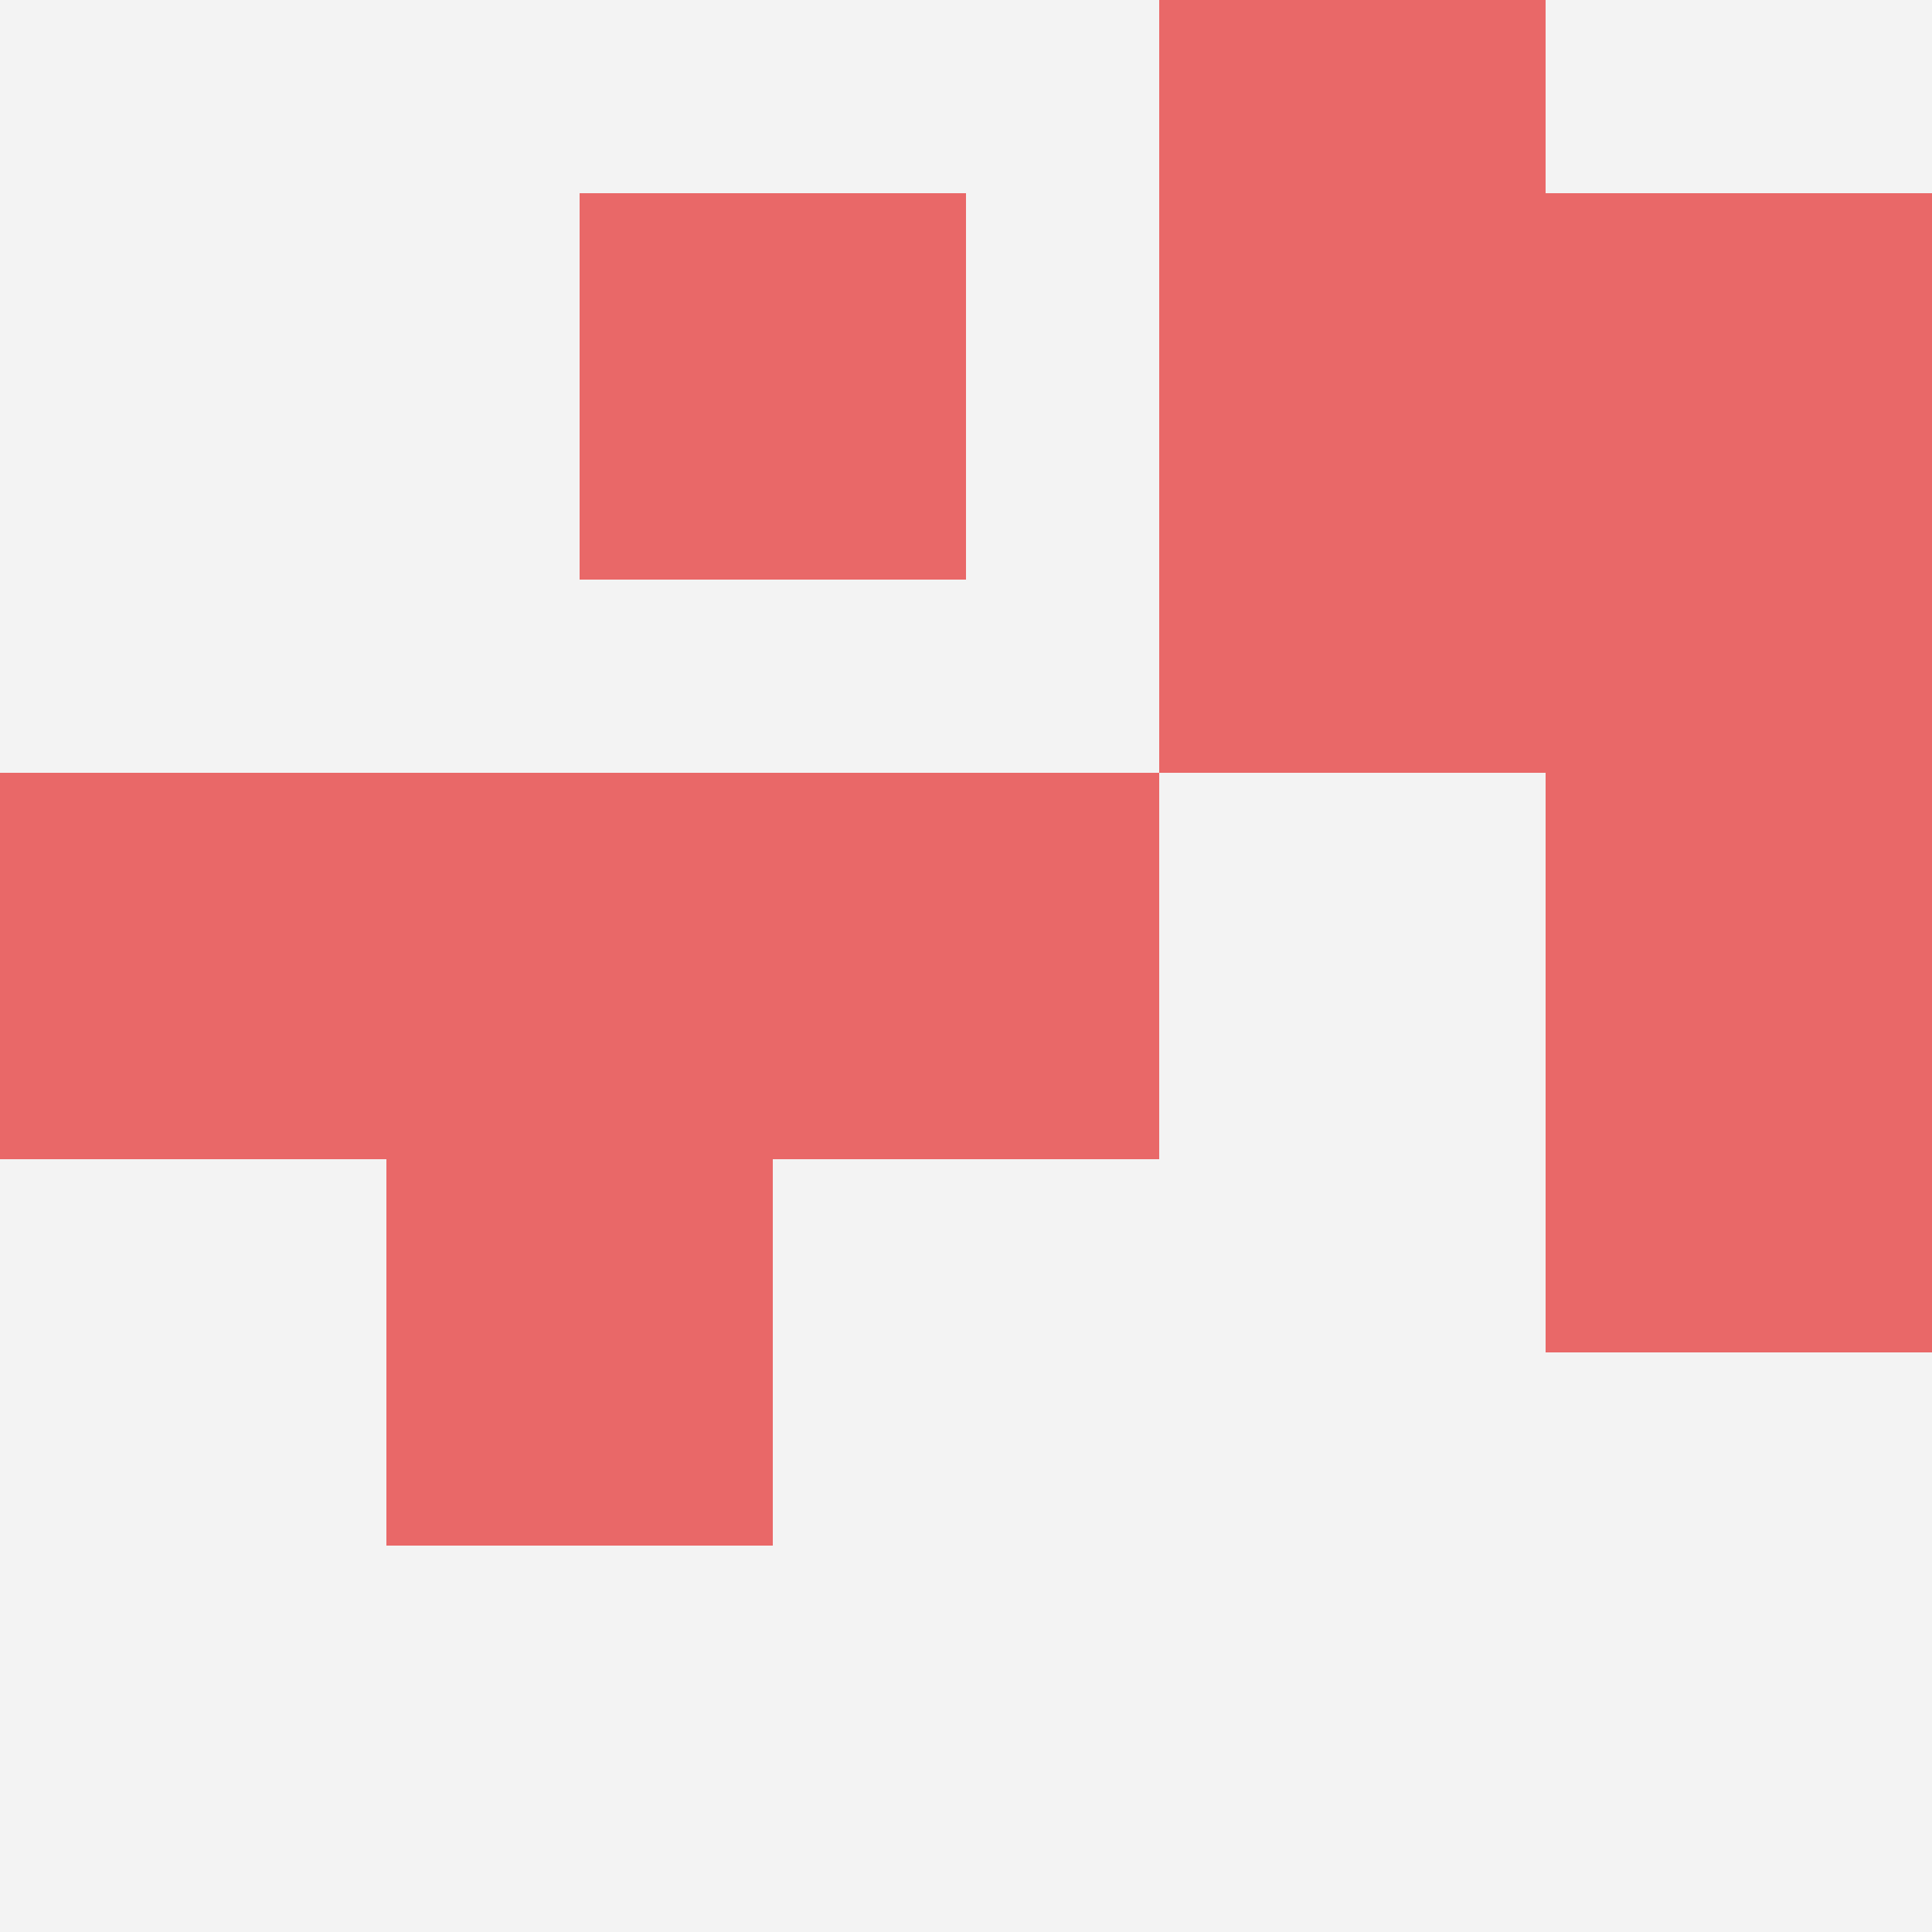<svg id="ten-svg" xmlns="http://www.w3.org/2000/svg" preserveAspectRatio="xMinYMin meet" viewBox="0 0 10 10"> <rect x="0" y="0" width="10" height="10" fill="#F3F3F3"/><rect class="t" x="2" y="6"/><rect class="t" x="8" y="3"/><rect class="t" x="8" y="1"/><rect class="t" x="6" y="0"/><rect class="t" x="6" y="2"/><rect class="t" x="0" y="4"/><rect class="t" x="2" y="4"/><rect class="t" x="4" y="4"/><rect class="t" x="8" y="5"/><rect class="t" x="3" y="1"/><style>.t{width:2px;height:2px;fill:#E96868} #ten-svg{shape-rendering:crispedges;}</style></svg>